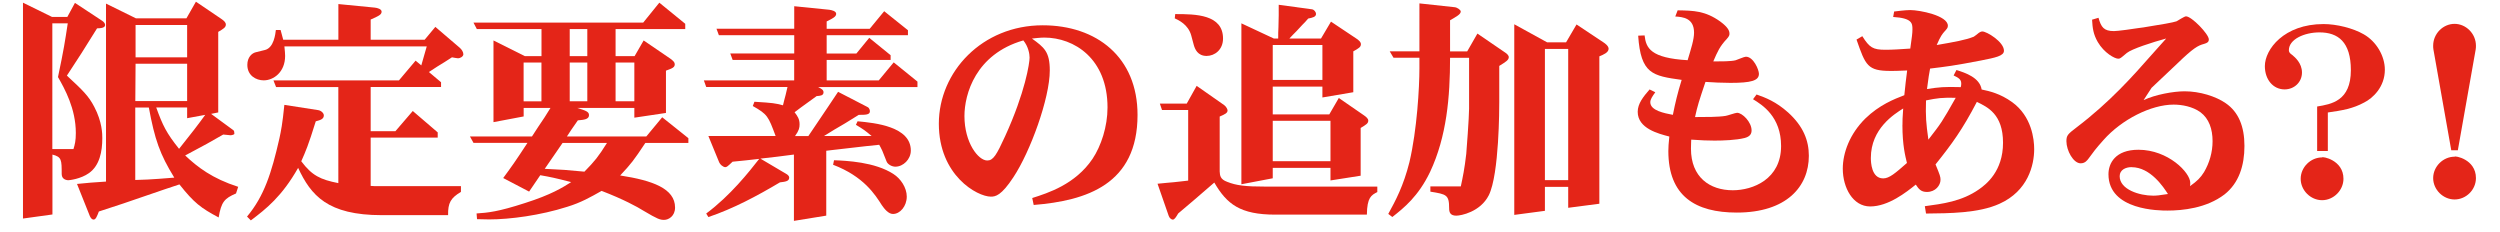 <?xml version="1.0" encoding="UTF-8"?><svg id="_レイヤー_1" xmlns="http://www.w3.org/2000/svg" viewBox="0 0 486.29 45.17"><path d="M10.09,3.29h3.01l1.48-2.73,5.27,3.47c.37,.23,.6,.56,.6,.83,0,.65-1.16,.65-1.57,.65-2.68,4.3-3.42,5.5-5.87,9.2,3.1,2.87,4.21,3.93,5.32,6.06,1.57,2.96,1.57,5.36,1.57,6.1,0,2.59-.51,5.32-2.59,6.8-1.62,1.16-3.84,1.39-4.02,1.39-.14,0-1.29-.05-1.29-1.2,0-2.77,0-3.33-1.8-3.79v11.65l-5.73,.79V.52l5.64,2.77Zm.09,25.71h4.11c.28-.92,.46-1.62,.46-3.14,0-4.72-2.17-8.6-3.47-10.87,1.16-5.5,1.34-6.8,1.9-10.45h-3V29ZM26.46,3.57h9.8l1.85-3.24,4.99,3.38c.46,.32,.83,.65,.83,1.06,0,.56-.46,.83-1.48,1.43v15.67l-1.39,.28,4.35,3.19c.14,.14,.18,.32,.18,.69,0,.14-.51,.28-.74,.28-.05,0-.92-.09-1.43-.14-2.5,1.43-3.61,2.08-7.4,4.07,2.4,2.27,5.27,4.48,10.31,6.1l-.42,1.29c-2.27,.97-2.87,1.66-3.38,4.67-3.47-1.85-4.76-2.82-7.63-6.43l-2.77,.92c-8.6,2.96-9.02,3.1-12.9,4.35-.37,.97-.6,1.57-1.02,1.57-.46,0-.74-.65-.83-.92l-2.4-6.01c2.22-.23,2.91-.28,5.64-.46V.7l5.83,2.87Zm9.94,16.09v-7.26h-10.03l-.05,7.26h10.08Zm-10.08,15.35l2.4-.09c1.57-.09,2.4-.14,5.18-.37-2.82-4.58-3.79-7.4-4.95-13.64h-2.64v14.1Zm10.08-23.86V4.86h-10.03v6.29h10.03Zm0,11.84v-2.08h-6.01c1.25,3.47,1.99,4.99,4.44,8.04,2.13-2.64,3.93-4.99,5.09-6.61l-3.51,.65Z" style="fill:#e42518;"/><path d="M81.95,12.72c.51-1.76,.69-2.36,1.06-3.7h-27.69c.09,.83,.14,1.48,.14,1.85,0,3.19-2.27,4.76-4.16,4.76-1.48,0-3.19-.92-3.19-3.01,0-1.48,.88-2.27,1.62-2.45l1.85-.46c1.71-.46,1.99-3.14,2.08-3.88h.92c.19,.65,.23,.88,.51,1.9h10.73V.79l7.07,.69c.51,.05,1.34,.28,1.34,.79,0,.6-.65,.88-2.13,1.53v3.93h10.5l2.08-2.5,4.76,4.07c.37,.32,.69,.83,.69,1.25,0,.46-.65,.79-1.02,.79-.09,0-1.02-.14-1.2-.19l-1.43,.92-1.43,.88c-.19,.14-1.53,1.02-1.62,1.06l2.36,1.99v.92h-13.69v8.6h4.81l3.38-3.93,4.85,4.16v1.02h-13.04v9.39c.46,.05,.88,.05,1.66,.05h15.9v1.11c-1.99,1.2-2.54,2.13-2.5,4.53h-12.9c-10.54,0-13.78-3.84-16.27-9.2-3.14,5.55-6.24,8-9.2,10.22l-.74-.74c3.33-3.98,4.76-8.46,6.29-15.17,.32-1.48,.6-2.82,.97-6.56l6.57,1.02c.6,.09,1.11,.6,1.11,1.02,0,.74-.69,.92-1.57,1.16-1.48,4.76-1.94,5.78-2.82,7.77,2.08,2.77,3.7,3.56,7.21,4.25V16.93h-12.11l-.51-1.29h24.41l3.24-3.84,1.11,.92Z" style="fill:#e42518;"/><path d="M112.3,21c1.57,.51,2.27,.69,2.27,1.39,0,.83-.97,.92-2.17,1.02l-1.25,1.8-.88,1.34h15.44l3.1-3.74,5.09,4.07v.92h-8.37c-2.27,3.42-2.77,4.07-4.9,6.33,6.29,.97,10.68,2.54,10.68,6.24,0,1.66-1.25,2.4-2.13,2.4-.79,0-1.25-.14-3.98-1.76-1.25-.79-3.98-2.27-8.18-3.88-2.13,1.2-3.98,2.27-6.7,3.1-5.18,1.66-11.14,2.45-15.17,2.45-.79,0-1.8-.05-2.36-.05l-.09-1.11c2.17-.14,4.16-.32,9.43-2.03,5.09-1.62,7.31-3.01,8.97-4.07-3.24-.83-3.93-.97-6.01-1.34l-2.17,3.19-5.04-2.64c1.76-2.4,2.27-3.1,4.72-6.84h-10.5l-.69-1.25h12.07l1.2-1.85c1.06-1.53,1.43-2.13,2.4-3.7h-5.22v1.66l-5.87,1.11V7.87l6.1,3.05h3.24V5.65h-12.58l-.65-1.25h33.01l3.14-3.88,5.04,4.11v1.02h-13.55v5.27h3.7l1.76-3.05,5.22,3.56c.55,.42,.83,.69,.83,1.06,0,.6-.42,.79-1.71,1.25v8.23l-6.15,.92v-1.9h-11.1Zm-6.98-8.83h-3.47v7.54h3.47v-7.54Zm4.11,15.63c-1.16,1.66-2.31,3.38-3.47,5.04,3.14,.14,4.48,.23,7.72,.55,2.03-2.08,2.68-2.87,4.39-5.59h-8.65Zm4.81-16.88V5.65h-3.42v5.27h3.42Zm0,8.78v-7.54h-3.42v7.54h3.42Zm9.15,0v-7.54h-3.65v7.54h3.65Z" style="fill:#e42518;"/><path d="M161.31,1.9c.37,.05,1.34,.23,1.34,.79s-.65,.88-1.85,1.48v1.43h8.37l2.82-3.42,4.62,3.7v.97h-15.81v3.56h5.78l2.5-3.05,4.16,3.38v.92h-12.44v3.98h10.13l2.91-3.51,4.62,3.74v1.06h-19.33c.65,.32,1.06,.56,1.06,1.02,0,.65-.65,.69-1.34,.74l-3,2.17-1.29,.97c.6,.79,.97,1.34,.97,2.36,0,.65-.09,1.16-.88,2.27h2.59c1.2-1.76,1.57-2.31,3.93-5.83l1.85-2.77,5.73,2.96c.46,.23,.46,.79,.46,.83,0,.69-.88,.69-2.17,.69-.88,.55-1.99,1.25-2.68,1.66l-2.13,1.25c-.55,.32-1.29,.79-1.94,1.2h9.25c-1.25-1.06-1.66-1.34-3.05-2.17l.32-.69c3.42,.32,10.36,1.02,10.36,5.69,0,1.71-1.48,3.14-3.01,3.14-.65,0-1.48-.42-1.71-1.02l-.83-2.08c-.14-.37-.51-.97-.6-1.16-.6,.05-2.27,.23-2.68,.28l-5.22,.6c-.6,.05-1.85,.23-2.4,.28v12.62l-6.29,1.02v-12.9l-3.28,.42-3.24,.37,5.09,3.01c.14,.09,.51,.32,.51,.69,0,.69-.69,.79-1.8,.92-4.44,2.64-9.02,5.09-13.92,6.75l-.42-.69c4.72-3.51,8.32-8.09,10.31-10.63-2.27,.28-3.01,.32-5.18,.55-1.02,.97-1.16,1.06-1.43,1.06-.37,0-1.02-.46-1.25-1.11l-2.03-4.95h13.08c-1.43-3.84-1.57-4.21-4.44-5.83l.32-.83c3.7,.23,3.98,.28,5.55,.69,.14-.51,.37-1.57,.51-1.99l.37-1.57h-15.81l-.46-1.29h17.57v-3.98h-11.97l-.46-1.25h12.44v-3.56h-14.66l-.46-1.25h15.12V1.21l6.84,.69Zm.92,29.27c2.36,.09,7.95,.32,11.56,2.68,1.39,.88,2.59,2.64,2.59,4.39,0,1.85-1.29,3.38-2.68,3.38-.88,0-1.66-.97-2.17-1.71-1.29-2.03-3.51-5.59-9.48-7.86l.18-.88Z" style="fill:#e42518;"/><path d="M200.78,38.52c3.05-.97,8.37-2.64,11.74-7.63,1.66-2.5,2.91-6.24,2.91-9.99,0-9.48-6.47-13.59-12.3-13.59-.79,0-1.9,.14-2.4,.19,2.36,1.71,3.47,2.54,3.47,6.2,0,5.41-3.79,15.81-7.07,20.76-2.36,3.61-3.51,3.79-4.39,3.79-2.64,0-10.12-4.11-10.12-14.19s8.41-19.14,20.2-19.14c10.5,0,18.45,6.2,18.45,17.43,0,13.5-9.89,16.69-20.2,17.52l-.28-1.34Zm-1.76-30.65c-9.25,2.68-11.42,10.45-11.42,14.7,0,5.18,2.68,8.65,4.44,8.65,1.16,0,1.8-1.06,3.47-4.72,3.93-8.6,4.76-14.24,4.76-15.3,0-.69-.23-2.17-1.25-3.38v.05Z" style="fill:#e42518;"/><path d="M230.83,20.17l1.94-3.47,5.36,3.75c.42,.32,.65,.83,.65,1.02,0,.51-.46,.74-1.53,1.2v10.68c.05,.79,.09,1.53,1.48,2.03,1.76,.69,3.38,.92,7.63,.92h21.55v1.06c-1.16,.6-1.99,1.02-2.03,4.39h-17.8c-6.84,0-9.43-2.03-11.88-6.24l-4.02,3.47-3,2.54c-.46,.79-.74,1.2-1.06,1.2-.23,0-.65-.28-.79-.74l-2.17-6.24,1.94-.19c.74-.05,1.57-.14,2.36-.23l1.66-.19v-13.73h-5.09l-.42-1.25h5.22Zm-2.22-17.43c3.93,0,9.29,.05,9.29,4.76,0,2.17-1.62,3.38-3.19,3.38-1.76,0-2.27-1.34-2.5-2.13l-.51-1.9c-.6-2.08-2.4-2.91-3.19-3.28l.09-.83Zm28.62,14.1h-9.66v5.41h11l1.85-3.19,4.9,3.38c.46,.32,.83,.65,.83,1.02,0,.55-.42,.79-1.48,1.43v9.29l-5.87,.92v-2.45h-11.23v2.03l-6.1,1.16V4.54l6.33,2.96h.83c0-.65,0-1.62,.05-2.27l.05-2.27V.93l6.47,.88c.42,.05,.79,.56,.79,.88,0,.6-.65,.74-1.53,.92-.37,.42-.83,.97-1.11,1.2l-1.2,1.29c-.46,.46-.92,.92-1.34,1.39h6.15l1.94-3.28,4.99,3.33c.51,.37,.83,.65,.83,1.06,0,.55-.42,.79-1.48,1.39v7.95l-6.01,1.02v-2.13Zm-9.66-8.09v6.8h9.66v-6.8h-9.66Zm11.23,22.61v-7.86h-11.23v7.86h11.23Z" style="fill:#e42518;"/><path d="M285.76,11.24h-3.7c0,7.63-.65,15.3-3.88,22.19-2.31,4.81-5.13,7.03-7.35,8.78l-.79-.6c1.43-2.59,2.96-5.46,4.12-10.08,1.48-6.29,1.94-14.56,1.94-18.22v-2.08h-5.04l-.74-1.25h5.78V.66l6.84,.74c.55,.05,1.2,.55,1.2,.83,0,.55-.79,.97-2.08,1.71v6.06h3.33l1.99-3.47,5.41,3.7c.23,.14,.69,.51,.69,.88,0,.55-.51,.88-1.85,1.71v7.03c0,1.06,0,14.01-2.03,18.12-1.66,3.28-5.46,3.98-6.33,3.98-1.2,0-1.39-.69-1.39-1.43,0-2.64-.51-2.73-3.65-3.24v-1.02h5.92c.37-1.71,.74-3.47,1.06-6.33,.05-.51,.55-7.12,.55-8.78V11.24Zm14.75,25.1v4.67l-5.96,.79V4.72l6.38,3.51h3.7l2.03-3.47,5.22,3.47c.37,.23,1.02,.74,1.02,1.25,0,.74-1.02,1.16-1.8,1.48v28.67l-6.06,.79v-4.07h-4.53Zm4.53-26.82h-4.53v25.52h4.53V9.53Z" style="fill:#e42518;"/><path d="M319.9,6.9c.28,2.45,1.16,4.39,8.37,4.81,.69-2.31,1.25-4.02,1.25-5.36,0-2.87-2.22-3.05-3.65-3.14l.46-1.2c3.1,.05,5.36,.09,8.28,2.17,1.57,1.16,1.8,1.85,1.8,2.36,0,.23,0,.46-.51,1.02-1.39,1.48-1.8,2.45-2.64,4.39,1.48,0,3.51,0,4.35-.23,.32-.09,1.66-.69,1.99-.69,1.48,0,2.54,2.54,2.54,3.33,0,1.34-1.53,1.76-5.55,1.76-1.53,0-3.51-.09-4.85-.19-1.29,3.84-1.53,4.58-2.03,6.84,1.99,0,4.62,0,5.96-.23,.37-.05,1.9-.6,2.22-.6,1.02,0,2.82,1.8,2.82,3.42,0,.65-.28,1.2-1.34,1.48-1.66,.42-4.16,.51-5.87,.51-1.48,0-2.45-.05-4.53-.19,0,.23-.05,1.02-.05,1.76,0,5.55,3.65,8.09,8.14,8.09,3.93,0,9.39-2.17,9.39-8.6,0-5.73-3.65-8-5.46-9.11l.69-.92c1.71,.6,3.79,1.39,6.15,3.51,2.91,2.64,4.02,5.41,4.02,8.41,0,6.01-4.35,11.05-14.01,11.05-8.04,0-13.32-3.19-13.32-11.97,0-.74,.05-1.48,.19-2.82-2.13-.55-6.15-1.57-6.15-4.81,0-1.57,1.06-2.91,2.31-4.35l1.11,.55c-.6,.83-.97,1.39-.97,1.94,0,1.62,2.73,2.13,4.39,2.45,.46-2.31,.92-4.25,1.71-6.8-5.69-.79-7.95-1.16-8.46-8.6l1.25-.05Z" style="fill:#e42518;"/><path d="M362.25,7.04c1.39,2.22,2.08,2.64,4.48,2.64,1.43,0,2.73-.09,4.85-.23,.32-2.31,.42-2.96,.42-3.75,0-1.16-.05-2.17-3.75-2.4l.19-1.06c.42-.05,2.17-.28,3.14-.28,1.8,0,7.31,1.06,7.31,3.05,0,.42-.19,.6-.69,1.16-.32,.37-.74,.83-1.48,2.59,3.47-.6,5.59-.97,7.21-1.62,.09-.05,.83-.6,.97-.74,.09-.05,.37-.28,.69-.28,.88,0,4.21,2.03,4.21,3.75,0,1.02-1.66,1.34-4.48,1.9-5.27,1.02-6.84,1.2-9.89,1.57-.18,1.06-.32,1.66-.6,3.98,2.4-.37,3.28-.46,6.57-.37,.09-.28,.09-.55,.09-.74,0-.79-.6-1.11-1.48-1.53l.55-1.06c1.76,.55,4.53,1.48,4.9,3.79,1.53,.32,3.61,.79,5.92,2.45,3.84,2.77,4.3,7.26,4.3,9.15,0,3.1-1.2,8.14-6.75,10.63-4.07,1.85-9.8,1.85-14.29,1.9l-.23-1.43c3.42-.46,7.17-.92,10.54-3.28,1.39-.97,4.67-3.51,4.67-9.06s-3-6.94-5.09-7.95c-2.82,5.41-4.85,8.18-8.04,12.16,.88,2.13,.97,2.4,.97,3,0,1.06-.97,2.36-2.64,2.36-1.11,0-1.57-.51-2.17-1.43-1.85,1.48-5.32,4.25-8.88,4.25-3.33,0-5.32-3.61-5.32-7.35,0-3.05,1.34-6.75,4.39-9.76,2.73-2.64,5.55-3.75,7.58-4.53,.23-2.17,.28-2.77,.55-4.81-1.99,.09-2.54,.09-3.19,.09-4.53,0-4.9-1.06-6.66-6.1l1.11-.65Zm7.81,17.25c0-.69,0-1.43,.14-3.19-1.76,1.11-6.29,3.93-6.29,9.62,0,.79,.09,3.98,2.4,3.98,1.2,0,2.36-1.02,4.62-3-.32-1.34-.88-3.42-.88-7.4Zm5.04,2.87c2.54-3.28,2.59-3.33,5.32-8.14-2.73-.05-3.47,.05-5.78,.51-.09,3.24,0,4.3,.46,7.63Z" style="fill:#e42518;"/><path d="M416.98,19.47c2.22-1.06,5.78-1.71,7.95-1.71,2.96,0,6.06,.97,8,2.31,2.5,1.71,3.65,4.53,3.65,8.32s-1.06,7.21-3.88,9.43c-3.51,2.68-8.14,3.14-11.1,3.14-1.48,0-11.47,0-11.47-7.07,0-2.08,1.29-4.76,5.83-4.76,5.78,0,10.08,4.44,10.08,6.43,0,.19,0,.42-.05,.65,1.43-1.02,2.03-1.62,2.73-2.73,1.06-1.8,1.66-3.88,1.66-6.01,0-2.36-.69-4.39-2.36-5.64-1.53-1.11-3.61-1.48-5.22-1.48-4.35,0-10.08,2.87-13.64,6.89-1.53,1.71-2.03,2.4-2.87,3.56-.28,.37-.69,.97-1.57,.97-1.43,0-2.77-2.5-2.77-4.3,0-1.16,.28-1.39,2.03-2.73,6.38-4.85,10.91-9.94,14.61-14.15l2.77-3.1c-2.73,.74-6.7,2.03-7.67,2.82-1.2,1.02-1.29,1.11-1.66,1.11-.69,0-2.73-1.11-3.98-3.24-.88-1.53-1.02-2.73-1.11-4.35l1.25-.37c.51,1.85,1.06,2.59,3.01,2.59,1.39,0,11.05-1.48,12.16-1.9,.28-.14,1.53-.97,1.85-.97,1.11,0,4.44,3.47,4.44,4.48,0,.51-.28,.69-.92,.88-1.2,.32-2.08,.79-5.18,3.79l-5.04,4.76-1.53,2.36Zm-2.36,13.04c-1.11,0-2.31,.51-2.31,1.76,0,2.59,3.84,3.79,6.52,3.79,.6,0,1.2-.05,2.87-.32-.83-1.29-3.38-5.22-7.07-5.22Z" style="fill:#e42518;"/><path d="M450.71,20.72c2.77-.46,6.57-1.06,6.57-7.07,0-5.5-2.5-7.35-6.1-7.35-2.96,0-5.96,1.34-5.96,3.47,0,.37,.19,.6,.65,.92,.51,.42,1.9,1.57,1.9,3.42s-1.48,3.28-3.38,3.28c-2.22,0-3.84-1.9-3.84-4.53,0-3.24,3.7-8.18,11.42-8.18,2.54,0,5.73,.79,7.81,1.99,2.45,1.39,4.11,4.21,4.11,6.89,0,3.38-2.36,5.55-4.02,6.38-2.22,1.2-4.21,1.53-7.07,1.94v7.49h-2.08v-8.65Zm.97,18.22c-2.22,0-4.16-1.9-4.16-4.16s1.94-4.16,4.16-4.16c0-.23,4.16,.46,4.16,4.16,0,2.22-1.9,4.16-4.16,4.16Z" style="fill:#e42518;"/><path d="M478.1,29.23h-1.29l-3.47-19.6c-.05-.28-.05-.51-.05-.74,0-2.36,1.94-4.25,4.16-4.25s4.16,1.9,4.16,4.25c0,.23,0,.46-.05,.74l-3.47,19.6Zm-.65,9.57c-2.22,0-4.16-1.9-4.16-4.16s1.94-4.16,4.16-4.16c0-.23,4.16,.46,4.16,4.16,0,2.27-1.9,4.16-4.16,4.16Z" style="fill:#e42518;"/></svg>